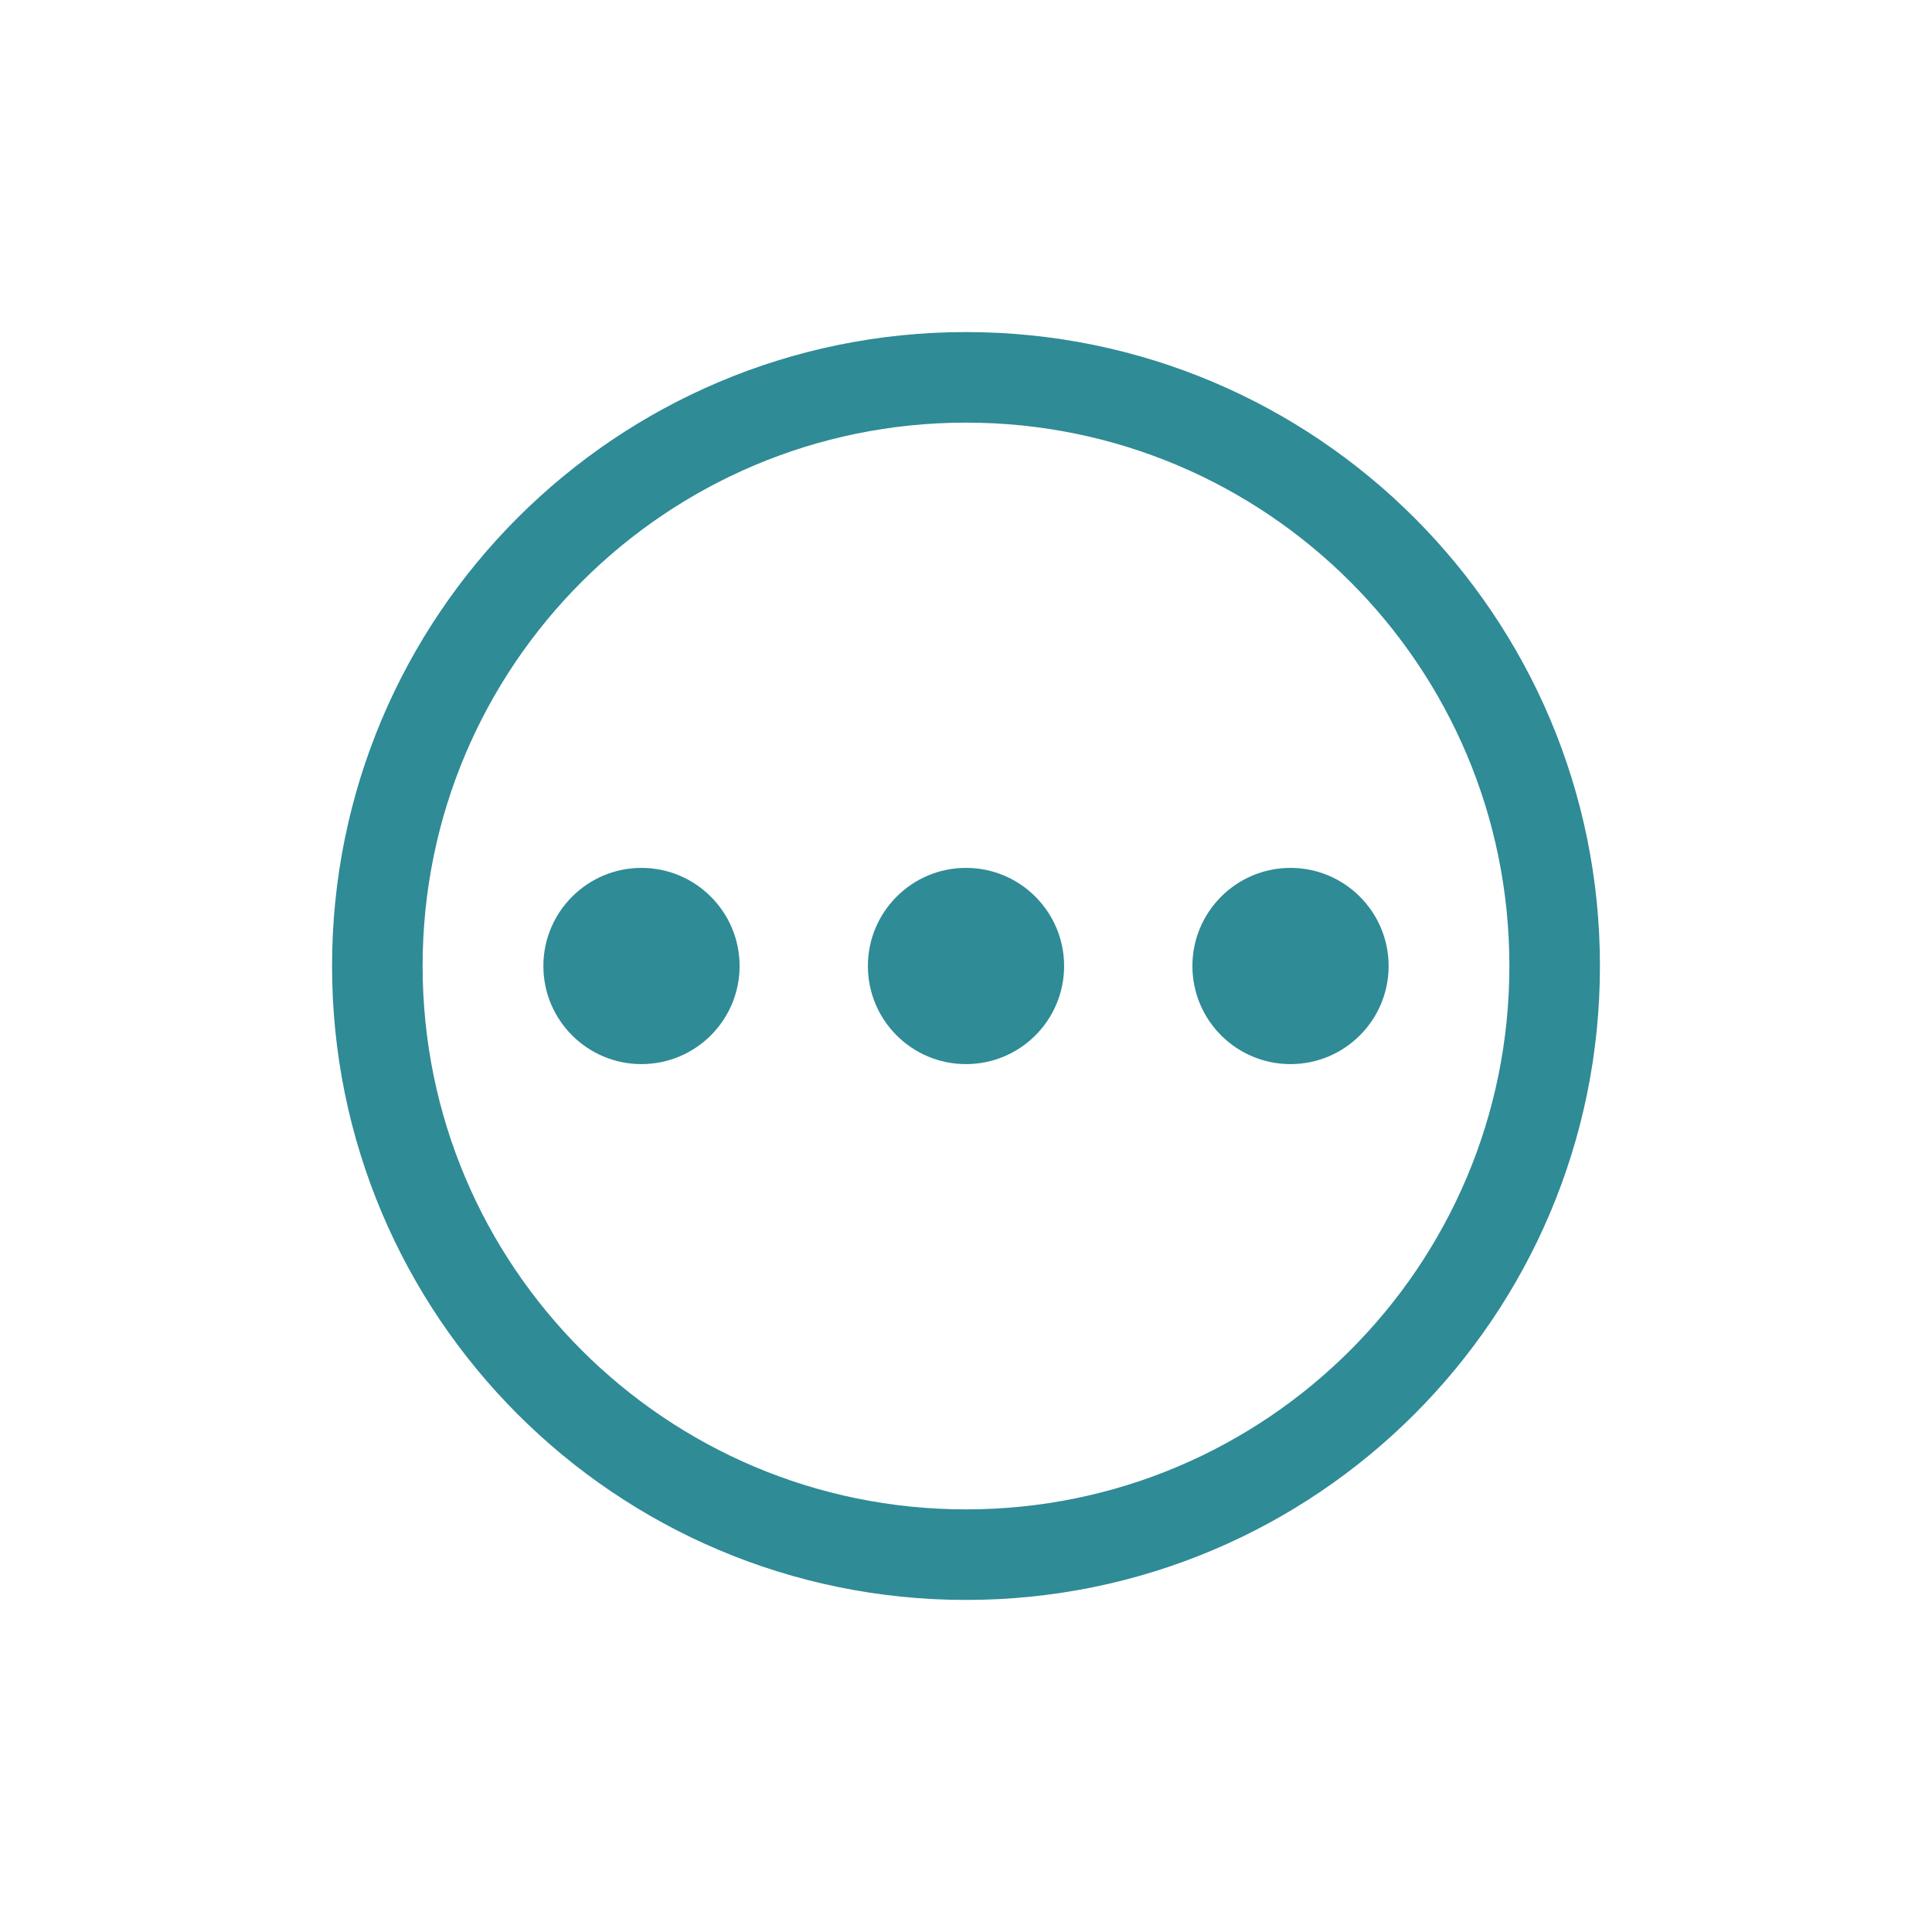 <svg xmlns="http://www.w3.org/2000/svg" viewBox="0 0 64 64">
 <path d="m 51.5 32 c 0.004 10.77 -8.728 19.5 -19.5 19.5 -10.772 0 -19.504 -8.73 -19.5 -19.5 -0.004 -10.77 8.728 -19.5 19.5 -19.5 c 10.772 0 19.504 8.73 19.5 19.5 z" style="stroke-dasharray:none;fill:none;stroke-miterlimit:4;stroke:#2f8b96;stroke-width:3"/>
 <path d="m 24.5 32 c 0 1.796 -1.457 3.25 -3.252 3.25 c -1.791 0 -3.248 -1.454 -3.248 -3.25 0 -1.792 1.457 -3.25 3.248 -3.25 1.795 0 3.252 1.458 3.252 3.25" style="fill:#2f8b96"/>
 <path d="m 35.25 32 c 0 1.796 -1.454 3.25 -3.25 3.25 -1.796 0 -3.25 -1.454 -3.25 -3.25 0 -1.792 1.454 -3.25 3.25 -3.25 1.796 0 3.25 1.458 3.25 3.25 z" style="fill:#2f8b96"/>
 <path d="m 46 32 c 0 1.796 -1.458 3.25 -3.25 3.25 -1.796 0 -3.25 -1.454 -3.25 -3.25 0 -1.792 1.454 -3.25 3.25 -3.25 1.792 0 3.25 1.458 3.25 3.25 z" style="fill:#2f8b96"/>
</svg>
